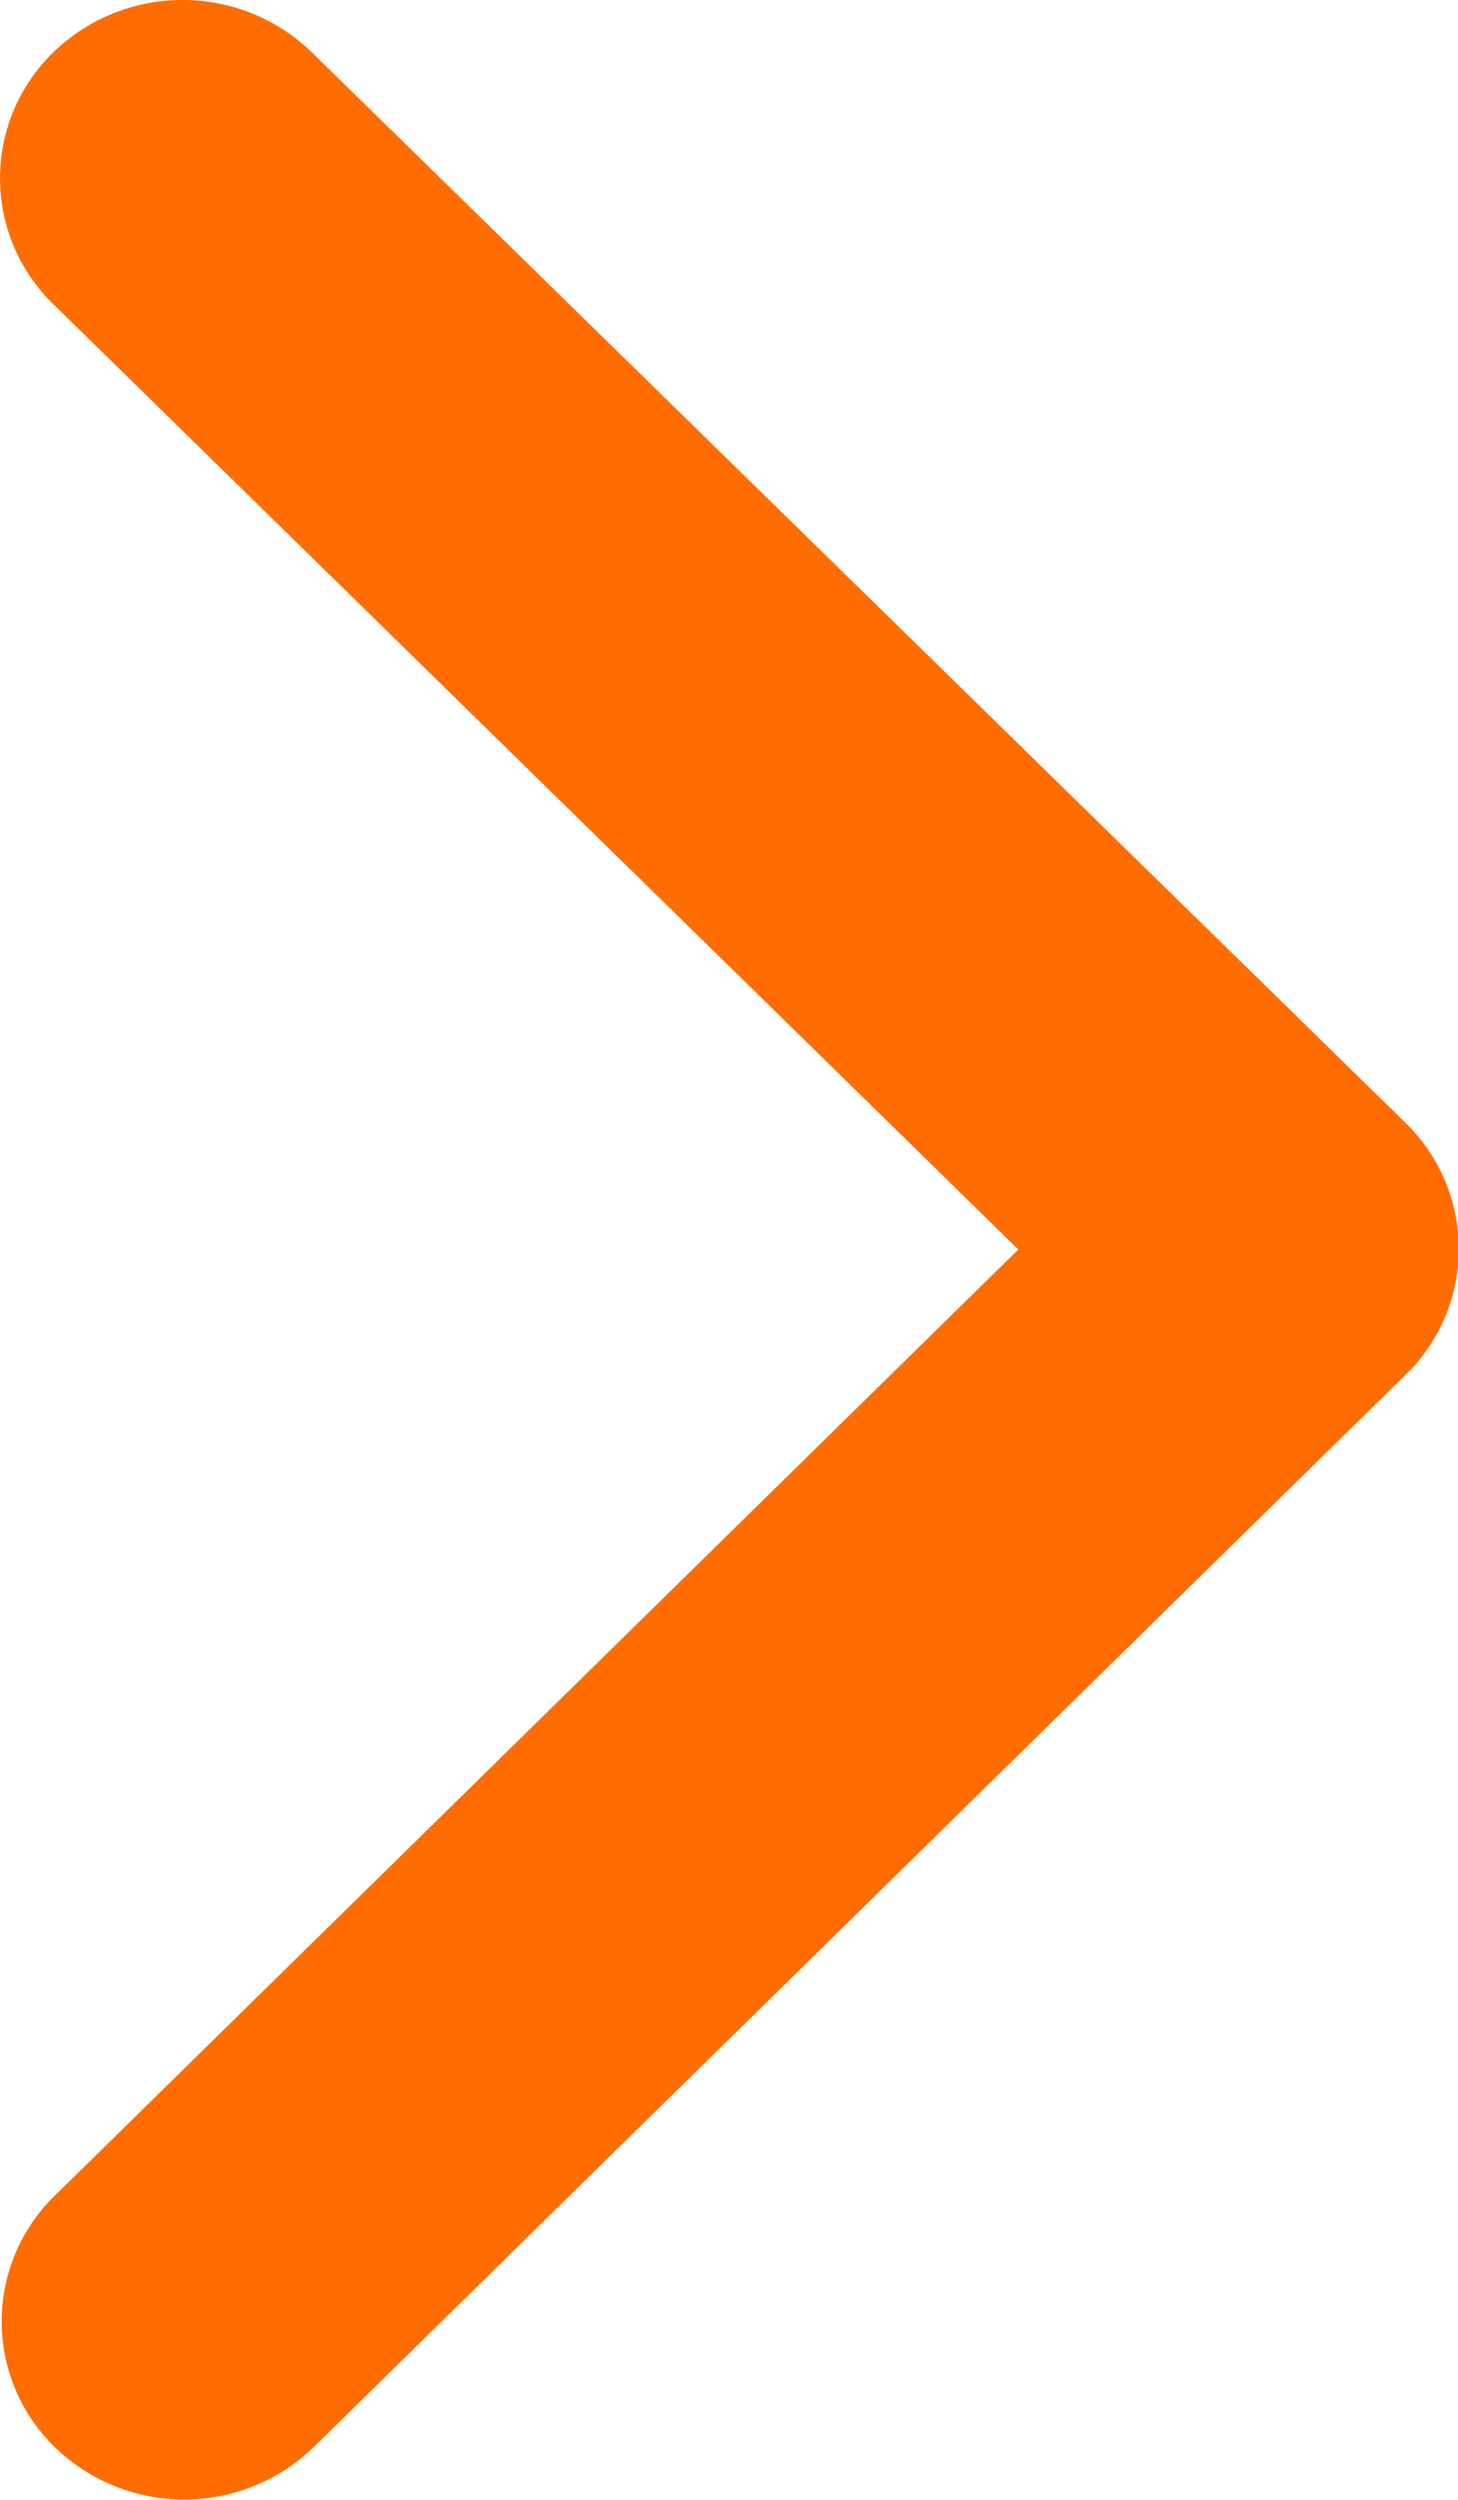 <svg xmlns="http://www.w3.org/2000/svg" width="7" height="12" viewBox="0 0 7 12"><path d="M16.14,12.192,11.508,7.655a.842.842,0,0,1,0-1.211.892.892,0,0,1,1.239,0L18,11.585a.844.844,0,0,1,.026,1.182l-5.271,5.176a.893.893,0,0,1-1.239,0,.842.842,0,0,1,0-1.211Z" transform="translate(-11.251 -6.194)" fill="#ff6d00"/></svg>